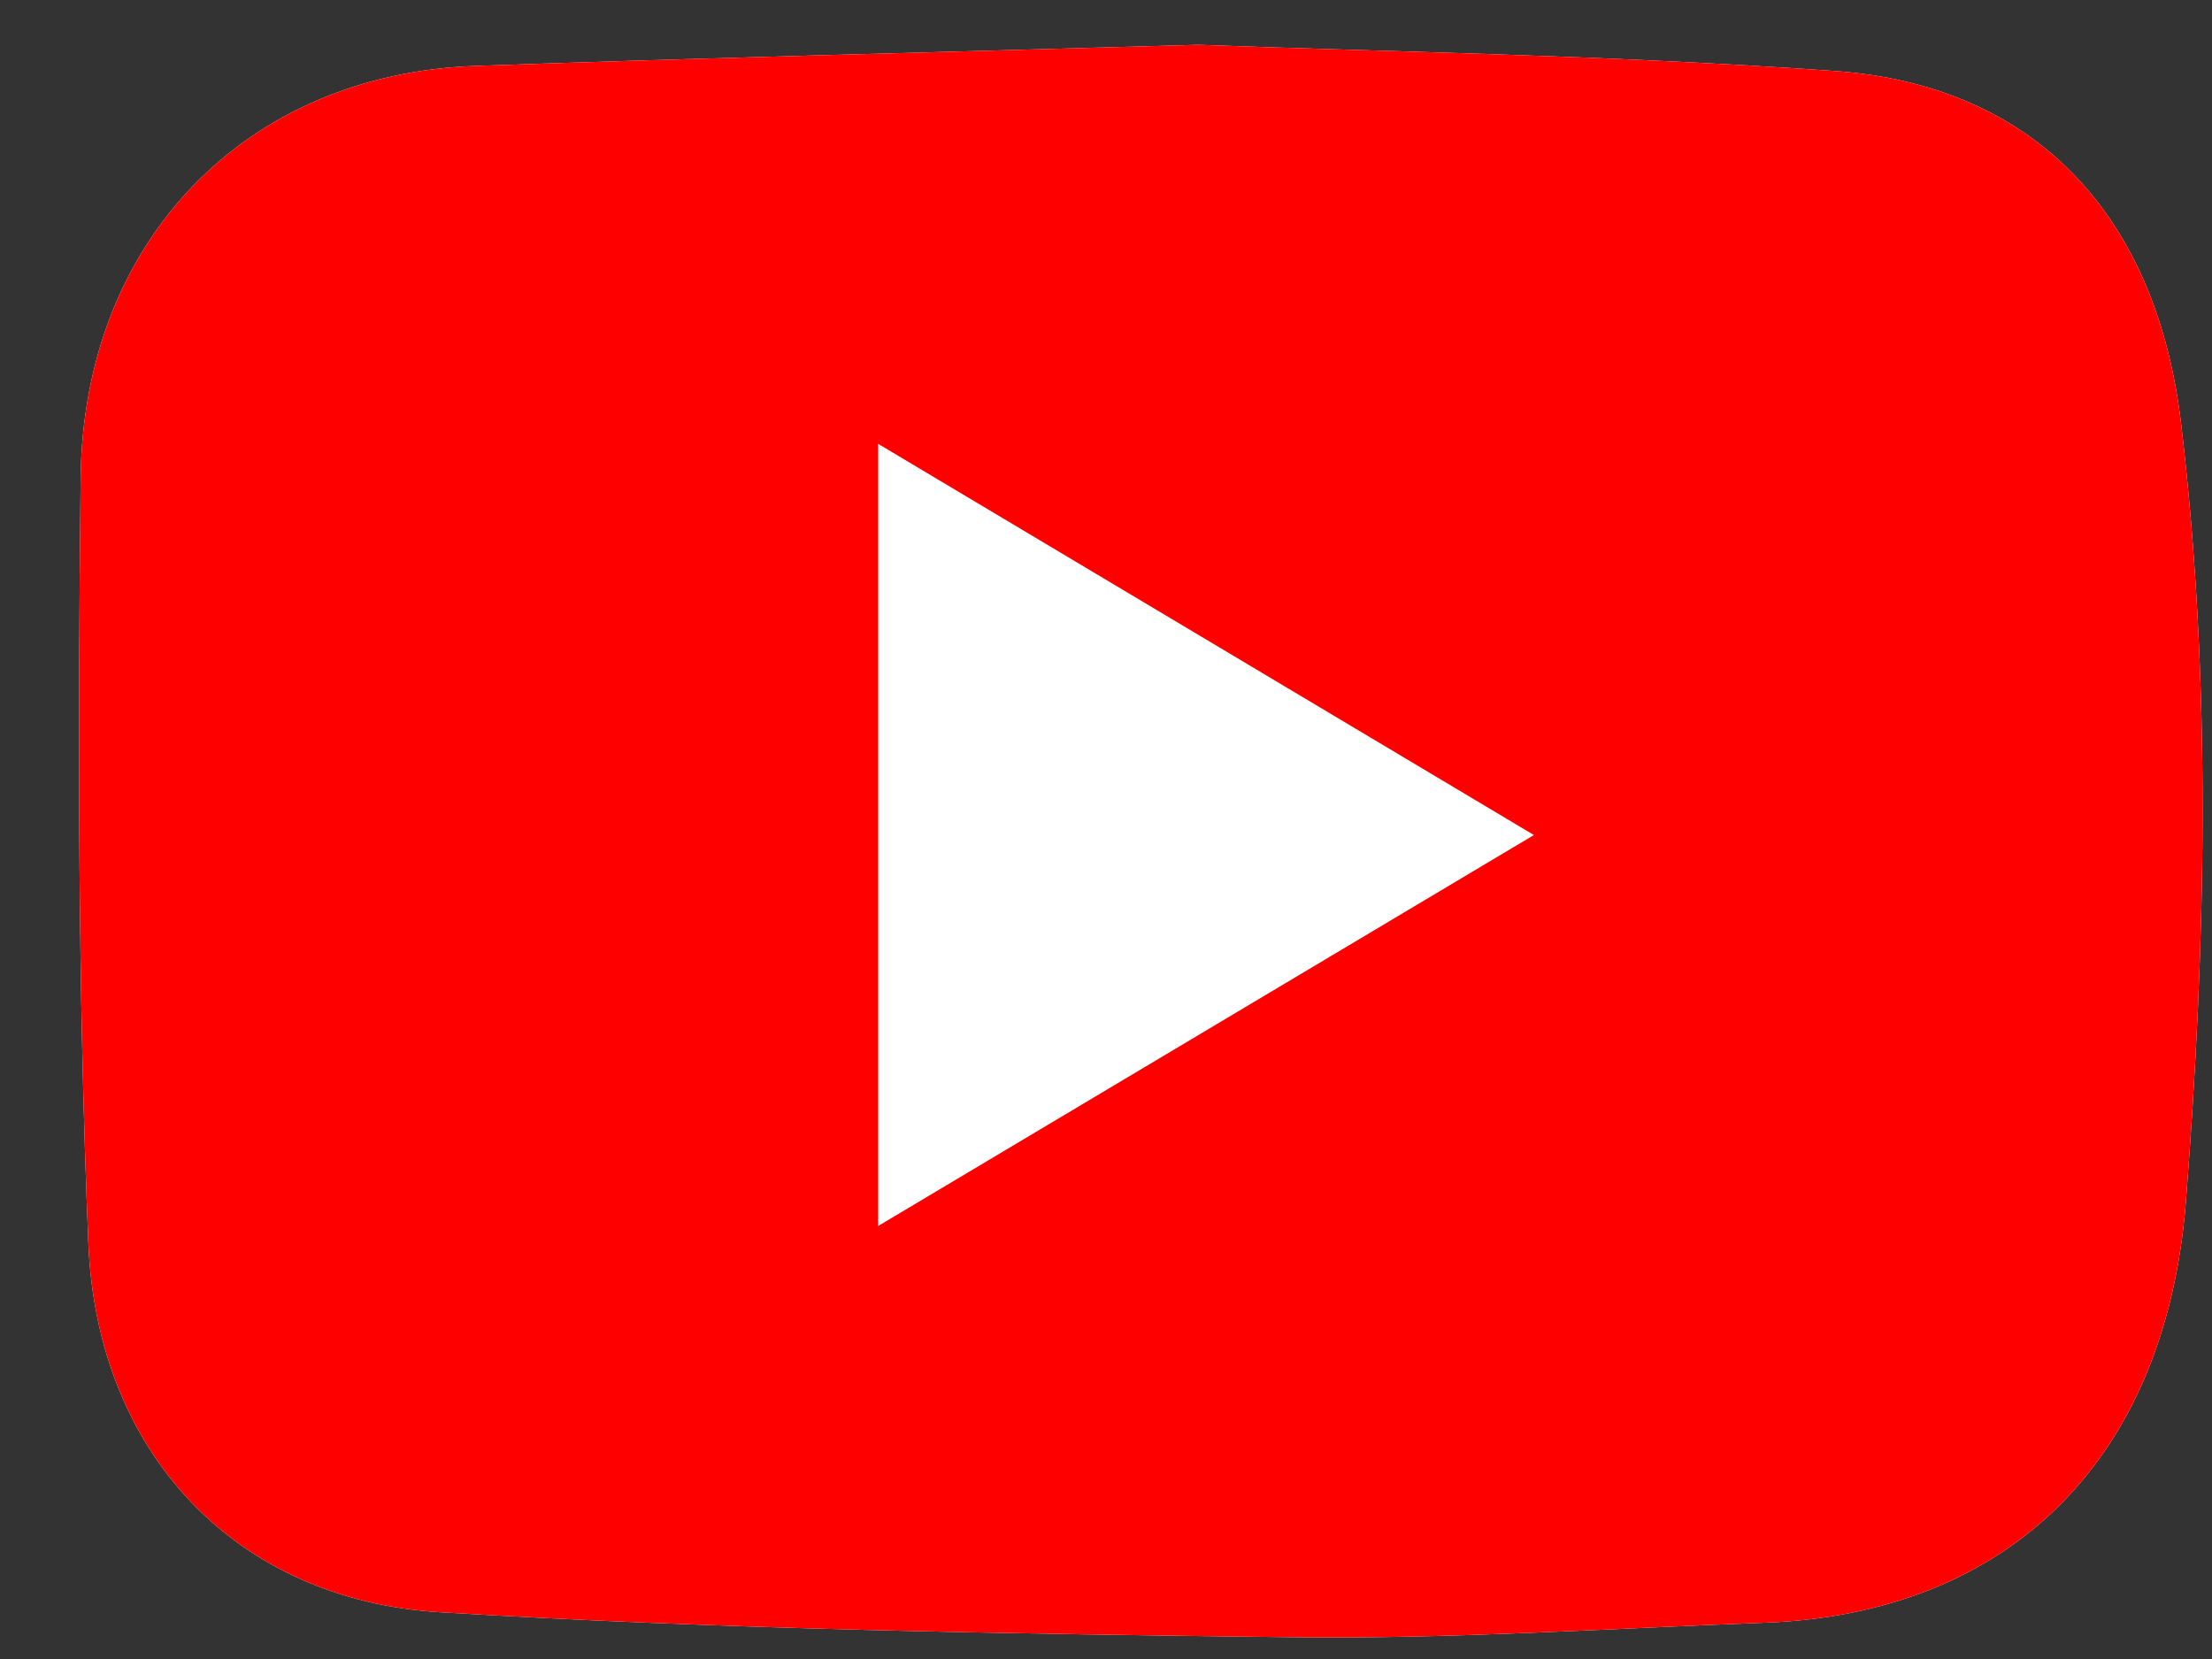 <svg width="20" height="15" viewBox="0 0 20 15" fill="none" xmlns="http://www.w3.org/2000/svg">
<rect x="0" y="0" width="20" height="15" fill="#333333" stroke="none"/>
<path d="M10.835 0.405C8.292 0.478 6.295 0.525 4.298 0.596C2.223 0.67 0.752 2.175 0.729 4.325C0.704 6.63 0.703 8.939 0.799 11.242C0.877 13.135 2.129 14.465 3.978 14.577C6.54 14.733 9.109 14.772 11.677 14.803C13.102 14.821 14.53 14.725 15.955 14.672C18.159 14.591 19.581 13.202 19.764 10.864C19.946 8.522 19.998 6.175 19.721 3.833C19.501 1.96 18.41 0.771 16.591 0.642C14.495 0.494 12.392 0.465 10.835 0.405Z" fill="white"/>
<path d="M10.835 0.405C8.292 0.478 6.295 0.525 4.298 0.596C2.223 0.67 0.752 2.175 0.729 4.325C0.704 6.63 0.703 8.939 0.799 11.242C0.877 13.135 2.129 14.465 3.978 14.577C6.54 14.733 9.109 14.772 11.677 14.803C13.102 14.821 14.53 14.725 15.955 14.672C18.159 14.591 19.581 13.202 19.764 10.864C19.946 8.522 19.998 6.175 19.721 3.833C19.501 1.96 18.41 0.771 16.591 0.642C14.495 0.494 12.392 0.465 10.835 0.405ZM13.869 7.55C11.856 8.75 9.915 9.907 7.94 11.085V4.013C9.926 5.198 11.862 6.353 13.869 7.55Z" fill="#FF0000"/>
</svg>
